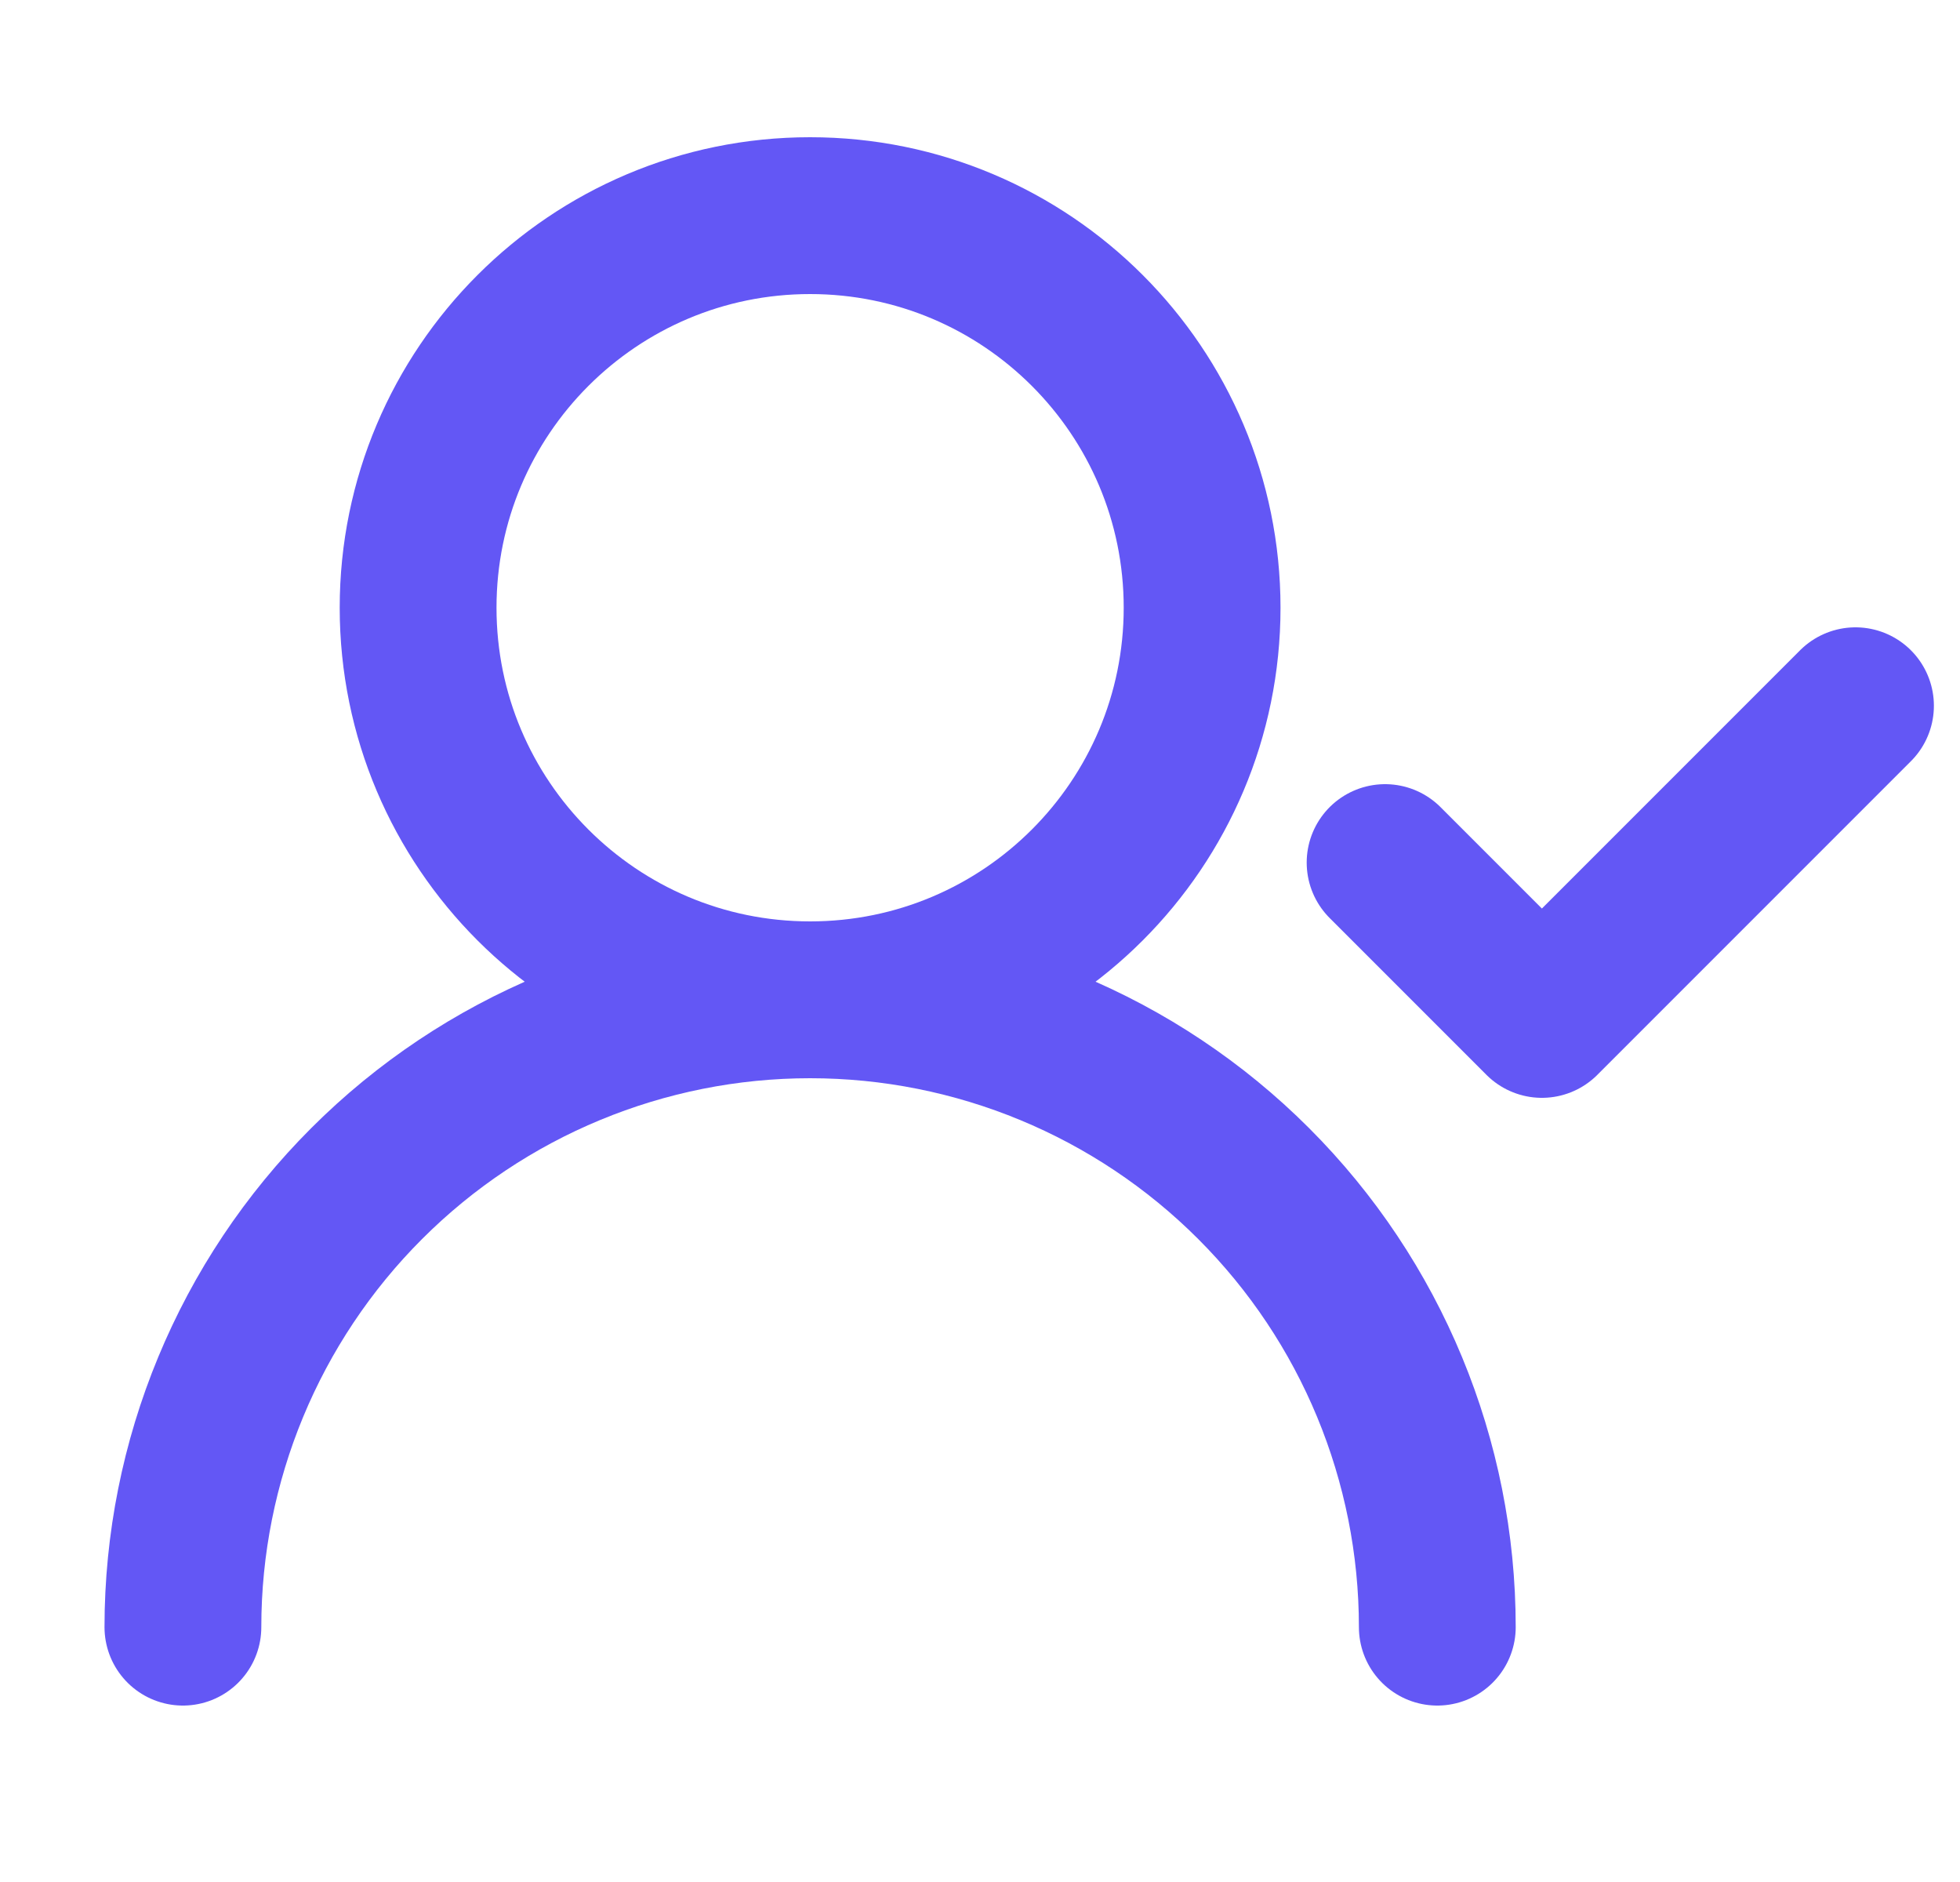 <svg width="25" height="24" viewBox="0 0 25 24" fill="none" xmlns="http://www.w3.org/2000/svg">
<g id="Frame" clip-path="url(#clip0_2013_13500)">
<path id="Vector" d="M17.667 11L19.667 13L23.667 9" stroke="#6357F5" stroke-width="2" stroke-linecap="round" stroke-linejoin="round"/>
<g id="Group 4">
<path id="Vector_2" d="M10.333 12.75C13.095 12.75 15.333 10.511 15.333 7.75C15.333 4.989 13.095 2.75 10.333 2.75C7.572 2.75 5.333 4.989 5.333 7.75C5.333 10.511 7.572 12.75 10.333 12.75Z" stroke="#6357F5" stroke-width="2" stroke-linecap="round" stroke-linejoin="round"/>
<path id="Vector_3" d="M18.333 20.75C18.333 18.628 17.491 16.593 15.99 15.093C14.49 13.593 12.455 12.75 10.333 12.75C8.212 12.75 6.177 13.593 4.677 15.093C3.176 16.593 2.333 18.628 2.333 20.75" stroke="#6357F5" stroke-width="2" stroke-linecap="round" stroke-linejoin="round"/>
</g>
</g>
<defs>
<clipPath id="clip0_2013_13500">
<rect width="24" height="24" fill="white" transform="translate(0.667)"/>
</clipPath>
</defs>
</svg>
